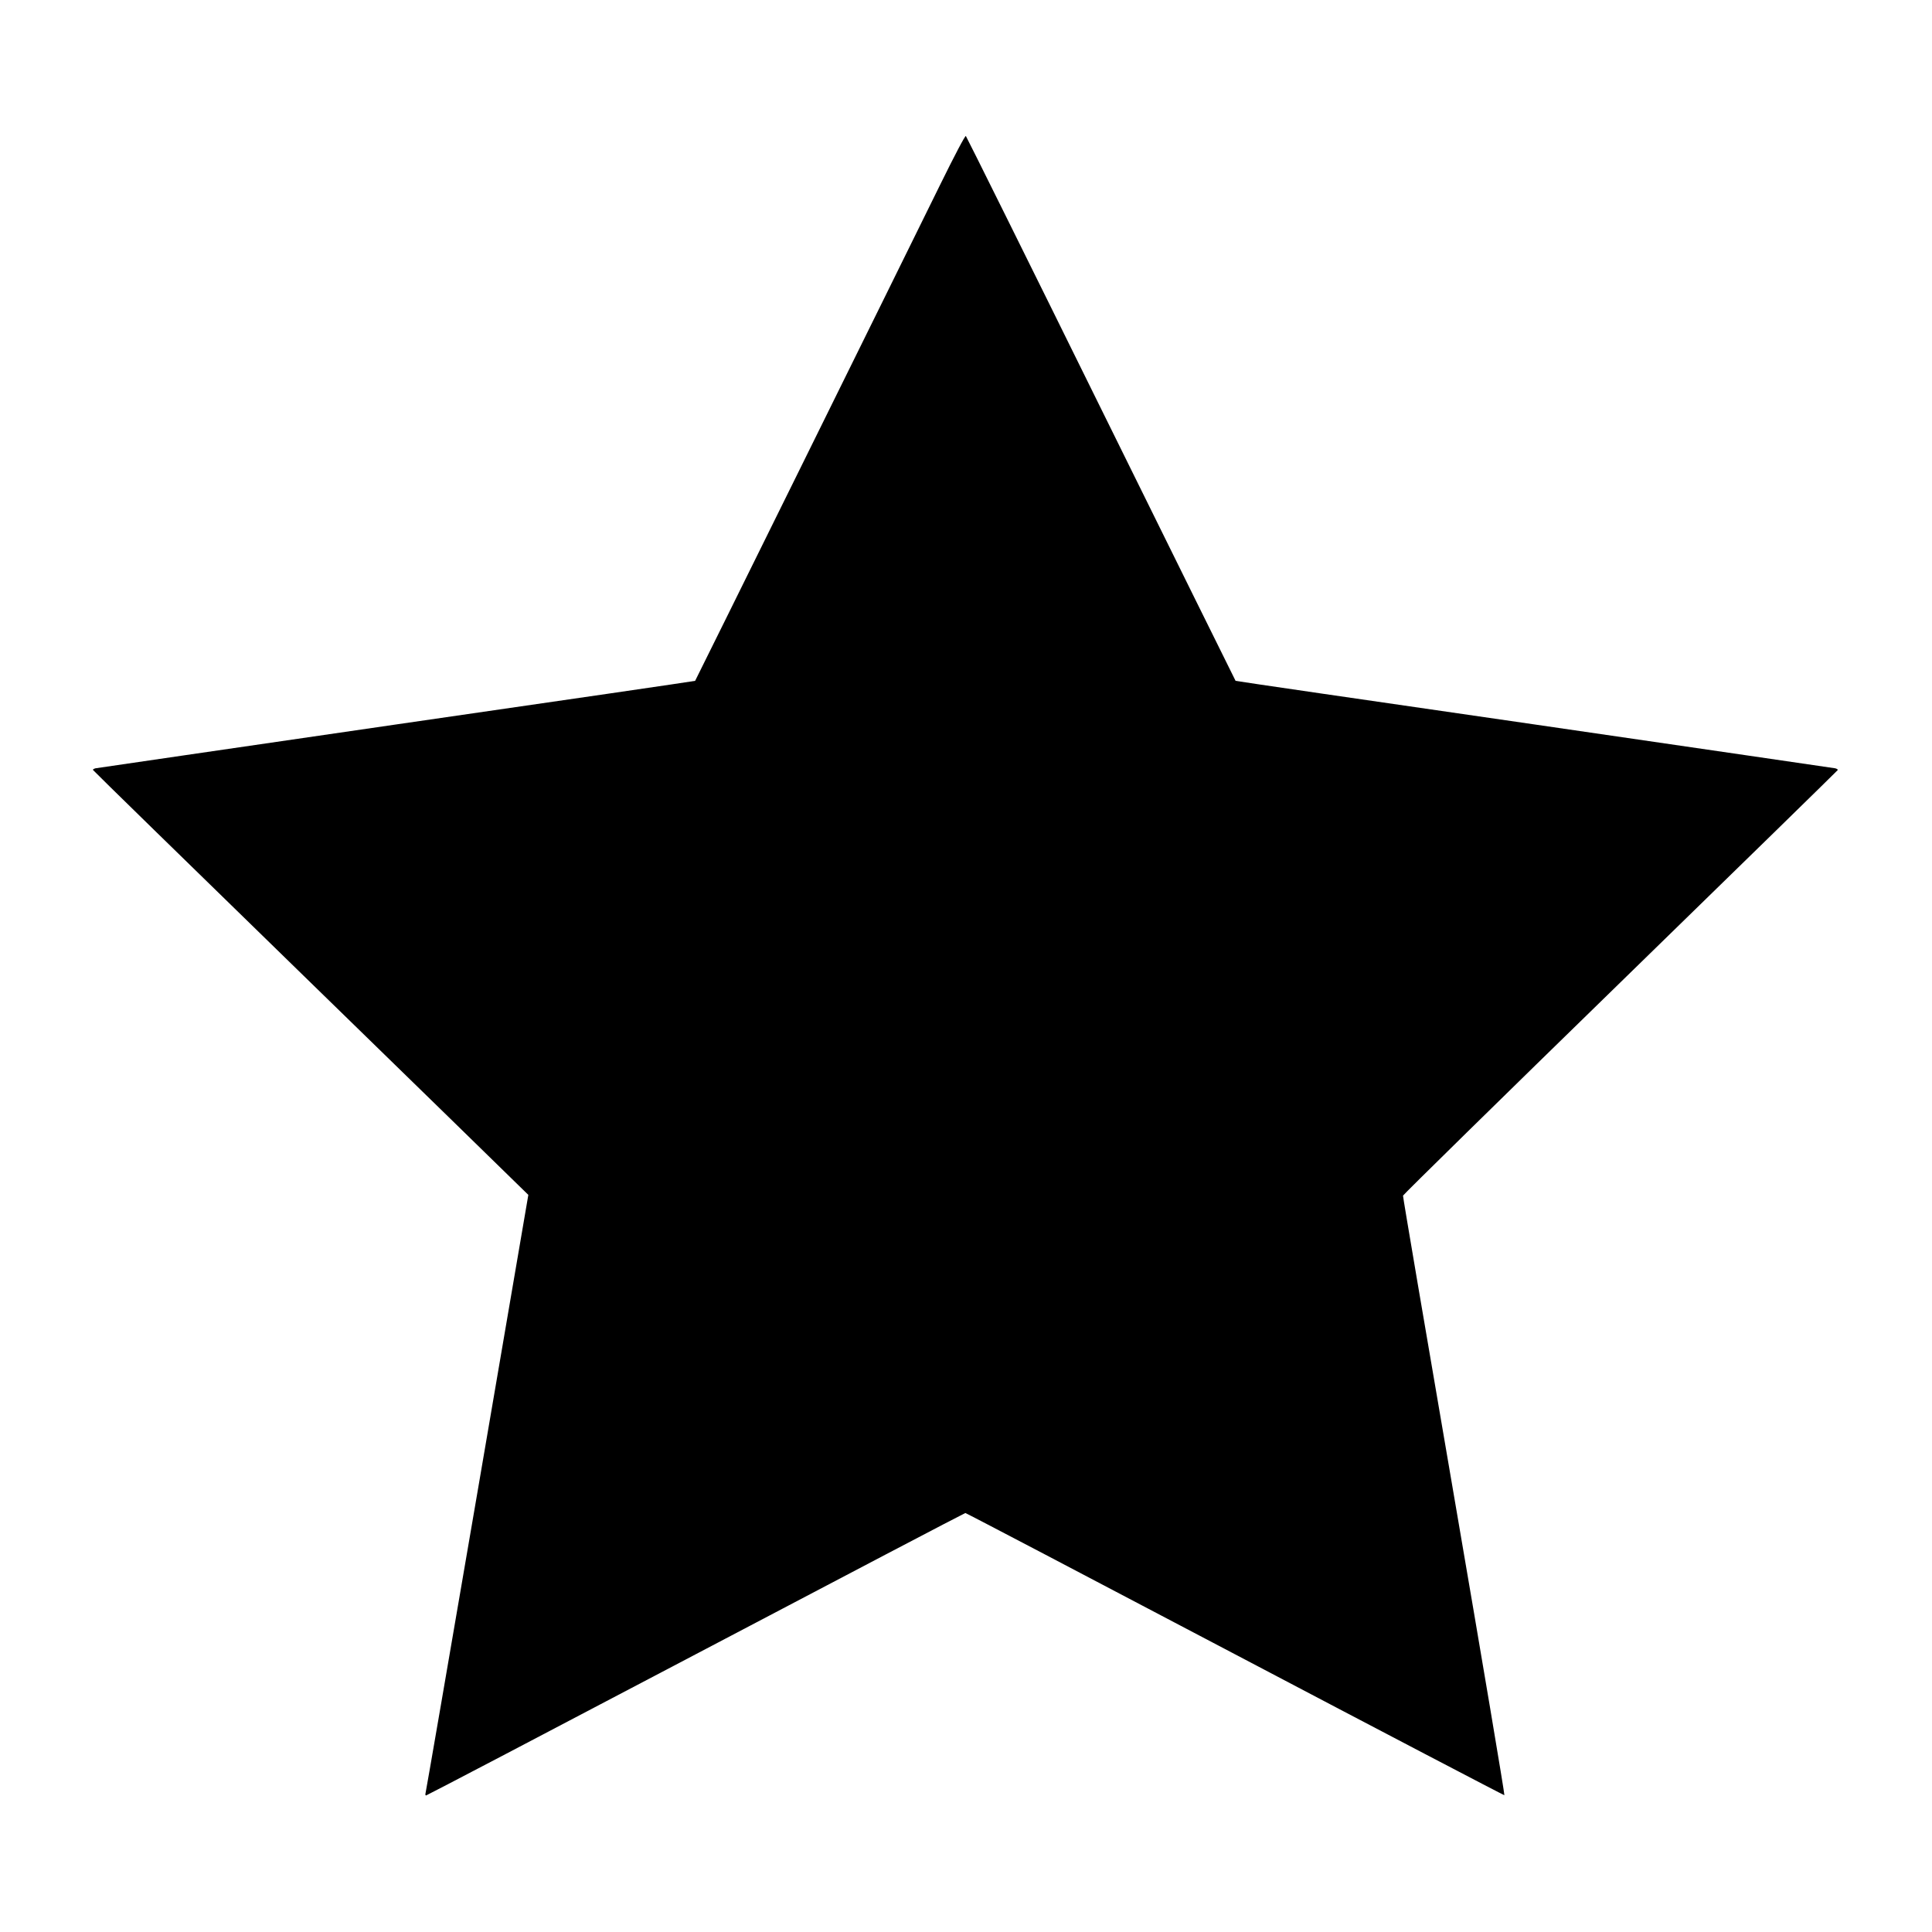 <?xml version="1.0" standalone="no"?>
<!DOCTYPE svg PUBLIC "-//W3C//DTD SVG 20010904//EN"
 "http://www.w3.org/TR/2001/REC-SVG-20010904/DTD/svg10.dtd">
<svg version="1.0" xmlns="http://www.w3.org/2000/svg"
 width="1500pt" height="1500pt" viewBox="0 0 1500 1500"
 preserveAspectRatio="xMidYMid meet">
<g transform="translate(0,1500) scale(0.1,-0.1)"
fill="#000000" stroke="none">
<path d="M7296 13559 c-335 -682 -1896 -3842 -1899 -3845 -1 -2 -1044 -154
-2317 -338 -1273 -185 -2325 -339 -2338 -341 -13 -3 -22 -9 -20 -13 2 -5 728
-714 1613 -1576 886 -863 1645 -1603 1688 -1646 l79 -77 -396 -2314 c-218
-1273 -399 -2322 -402 -2331 -3 -10 -1 -18 4 -18 5 0 947 493 2093 1096 1146
603 2089 1097 2094 1097 6 0 948 -494 2094 -1097 1146 -603 2087 -1095 2091
-1094 4 2 -172 1047 -391 2323 -219 1276 -398 2326 -396 2332 1 7 760 752
1687 1655 927 903 1686 1645 1688 1649 2 5 -7 11 -20 14 -13 2 -1065 156
-2338 341 -1273 184 -2316 336 -2317 338 -2 2 -471 952 -1044 2112 -572 1160
-1045 2113 -1050 2118 -5 6 -85 -145 -203 -385z"/>
</g>
</svg>
